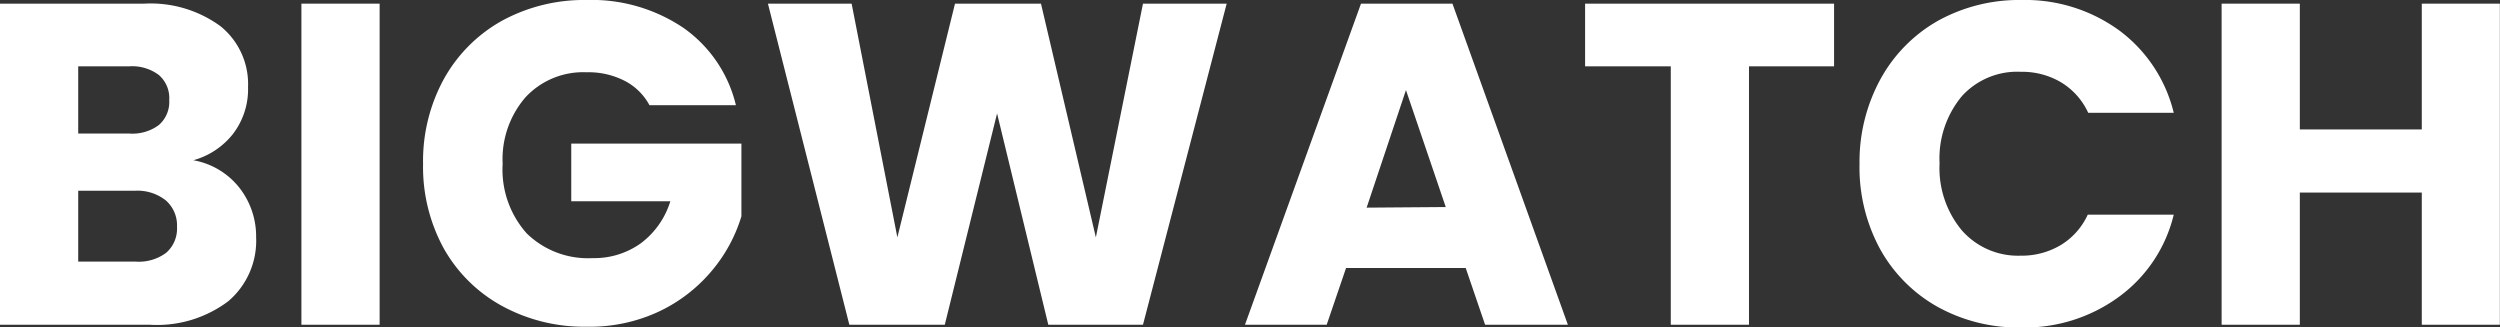 <svg id="BigWatch" xmlns="http://www.w3.org/2000/svg" viewBox="0 0 163.98 21.45">
 <rect x="0" y="0" width="163.98" height="21.45" fill="#333333" stroke="none"/>
 <defs>
    <style>
        .cls-1 {
            fill: #ffffff;
        }
    </style>
</defs>
<path class="cls-1" d="M19.72,14a5.17,5.17,0,0,1,1.11,3.26A5.2,5.2,0,0,1,19,21.46,7.77,7.77,0,0,1,13.84,23H4V1.94h9.48a7.76,7.76,0,0,1,5,1.47,4.87,4.87,0,0,1,1.82,4,4.82,4.82,0,0,1-1,3.09,5,5,0,0,1-2.59,1.71A4.94,4.94,0,0,1,19.72,14ZM9.16,10.46h3.36a2.9,2.9,0,0,0,1.93-.56,2,2,0,0,0,.68-1.63,2,2,0,0,0-.68-1.65,2.91,2.91,0,0,0-1.93-.57H9.16Zm5.77,7.82a2.1,2.1,0,0,0,.71-1.7,2.17,2.17,0,0,0-.74-1.74,3,3,0,0,0-2-.63H9.16v4.65h3.78A3,3,0,0,0,14.93,18.28Z" transform="translate(-4.03 -1.7)"/><path class="cls-1" d="M28.93,1.94V23H23.8V1.94Z" transform="translate(-4.03 -1.7)"/><path class="cls-1" d="M46.63,8.6A3.84,3.84,0,0,0,45,7a5.21,5.21,0,0,0-2.5-.56,5.16,5.16,0,0,0-4,1.64A6.19,6.19,0,0,0,37,12.44,6.29,6.29,0,0,0,38.57,17a5.75,5.75,0,0,0,4.34,1.63,5.23,5.23,0,0,0,3.19-1A5.45,5.45,0,0,0,48,14.9H41.5V11.12H52.66v4.77a10.08,10.08,0,0,1-1.94,3.57,10.19,10.19,0,0,1-3.46,2.67,10.71,10.71,0,0,1-4.74,1A11.24,11.24,0,0,1,37,21.79,9.74,9.74,0,0,1,33.14,18a11.13,11.13,0,0,1-1.36-5.55,11.2,11.2,0,0,1,1.36-5.56,9.83,9.83,0,0,1,3.8-3.82A11.24,11.24,0,0,1,42.49,1.7a10.77,10.77,0,0,1,6.37,1.83A8.64,8.64,0,0,1,52.3,8.6Z" transform="translate(-4.03 -1.7)"/><path class="cls-1" d="M84.49,1.94,79,23H72.79L69.43,9.14,66,23H59.74L54.4,1.94h5.49l3,15.33L66.67,1.94h5.64l3.6,15.33L79,1.94Z" transform="translate(-4.03 -1.7)"/><path class="cls-1" d="M100.17,19.28H92.32L91.05,23H85.69L93.3,1.94h6L106.87,23h-5.43Zm-1.31-4L96.25,7.61l-2.58,7.71Z" transform="translate(-4.03 -1.7)"/><path class="cls-1" d="M124.33,1.94V6.05h-5.58V23h-5.13V6.05H108V1.94Z" transform="translate(-4.03 -1.7)"/><path class="cls-1" d="M127.38,6.88a9.82,9.82,0,0,1,3.77-3.82,11,11,0,0,1,5.47-1.36,10.48,10.48,0,0,1,6.42,2,9.51,9.51,0,0,1,3.57,5.4H141a4.54,4.54,0,0,0-1.78-2,5,5,0,0,0-2.63-.69A4.9,4.9,0,0,0,132.72,8a6.38,6.38,0,0,0-1.47,4.41,6.38,6.38,0,0,0,1.47,4.41,4.9,4.9,0,0,0,3.84,1.65,5,5,0,0,0,2.63-.69,4.54,4.54,0,0,0,1.78-2h5.64A9.39,9.39,0,0,1,143,21.18a10.47,10.47,0,0,1-6.42,2,10.91,10.91,0,0,1-5.47-1.36,9.77,9.77,0,0,1-3.77-3.8A11.23,11.23,0,0,1,126,12.44,11.3,11.3,0,0,1,127.38,6.88Z" transform="translate(-4.03 -1.7)"/><path class="cls-1" d="M168,1.94V23h-5.12V14.33h-8V23h-5.13V1.94h5.13v8.25h8V1.94Z" transform="translate(-4.03 -1.7)"/></svg>